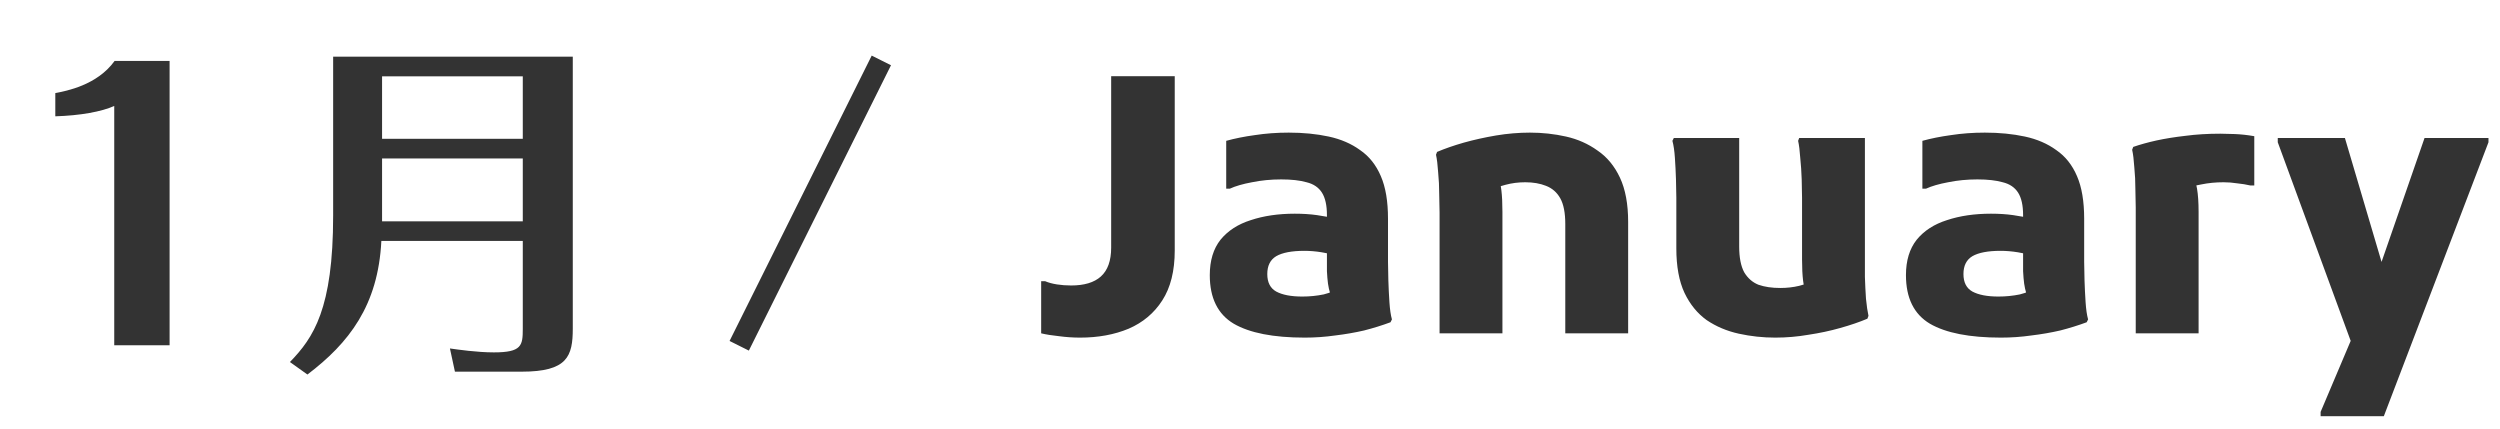 <svg width="105" height="18" viewBox="0 0 105 18" fill="none" xmlns="http://www.w3.org/2000/svg">
<path d="M4.798 14.5V4.45C4.273 4.69 3.358 4.855 2.323 4.885V3.91C2.788 3.82 4.078 3.58 4.813 2.56H7.123V14.5H4.798ZM13.992 2.38H24.057V13.795C24.057 14.965 23.832 15.61 21.912 15.61H19.107L18.897 14.635C19.212 14.68 20.037 14.8 20.742 14.8C21.912 14.8 21.957 14.515 21.957 13.81V10.12H16.017C15.882 12.835 14.652 14.41 12.912 15.73L12.177 15.205C13.167 14.185 13.992 12.97 13.992 9.055V2.38ZM21.957 5.83V3.205H16.047V5.83H21.957ZM21.957 9.295V6.655H16.047V9.295H21.957ZM36.612 2.335L37.422 2.74L31.452 14.725L30.642 14.32L36.612 2.335Z" fill="#333333"/>
<path d="M43.729 11.81H43.894C44.034 11.87 44.199 11.915 44.389 11.945C44.579 11.975 44.779 11.99 44.989 11.99C45.539 11.99 45.954 11.865 46.234 11.615C46.524 11.355 46.669 10.95 46.669 10.4V3.2H49.339V10.52C49.339 11.38 49.164 12.08 48.814 12.62C48.474 13.15 48.004 13.545 47.404 13.805C46.804 14.055 46.124 14.18 45.364 14.18C45.074 14.18 44.779 14.16 44.479 14.12C44.189 14.09 43.939 14.05 43.729 14V11.81ZM54.801 14.18C53.481 14.18 52.486 13.985 51.816 13.595C51.146 13.195 50.811 12.515 50.811 11.555C50.811 10.945 50.961 10.45 51.261 10.07C51.571 9.69 51.996 9.415 52.536 9.245C53.076 9.065 53.691 8.975 54.381 8.975C54.721 8.975 55.031 8.995 55.311 9.035C55.591 9.075 55.856 9.125 56.106 9.185V10.73C55.956 10.68 55.756 10.635 55.506 10.595C55.256 10.555 55.016 10.535 54.786 10.535C54.256 10.535 53.861 10.61 53.601 10.76C53.351 10.91 53.226 11.16 53.226 11.51C53.226 11.86 53.351 12.105 53.601 12.245C53.861 12.385 54.226 12.455 54.696 12.455C55.006 12.455 55.306 12.425 55.596 12.365C55.886 12.295 56.131 12.18 56.331 12.02L56.031 12.755C55.961 12.595 55.906 12.45 55.866 12.32C55.826 12.19 55.796 12.055 55.776 11.915C55.756 11.765 55.741 11.59 55.731 11.39C55.731 11.18 55.731 10.92 55.731 10.61V9.035C55.731 8.625 55.661 8.31 55.521 8.09C55.381 7.87 55.166 7.725 54.876 7.655C54.596 7.575 54.241 7.535 53.811 7.535C53.381 7.535 52.971 7.575 52.581 7.655C52.201 7.725 51.891 7.815 51.651 7.925H51.501V5.915C51.861 5.815 52.261 5.735 52.701 5.675C53.151 5.605 53.626 5.57 54.126 5.57C54.736 5.57 55.296 5.625 55.806 5.735C56.316 5.845 56.756 6.035 57.126 6.305C57.506 6.565 57.796 6.93 57.996 7.4C58.196 7.86 58.296 8.455 58.296 9.185V11C58.296 11.21 58.301 11.47 58.311 11.78C58.321 12.09 58.336 12.395 58.356 12.695C58.376 12.995 58.411 13.235 58.461 13.415L58.401 13.535C58.051 13.665 57.681 13.78 57.291 13.88C56.901 13.97 56.496 14.04 56.076 14.09C55.656 14.15 55.231 14.18 54.801 14.18ZM60.462 14V8.93C60.462 8.73 60.457 8.475 60.447 8.165C60.447 7.845 60.432 7.535 60.402 7.235C60.382 6.925 60.352 6.68 60.312 6.5L60.357 6.38C60.687 6.24 61.062 6.11 61.482 5.99C61.912 5.87 62.362 5.77 62.832 5.69C63.312 5.61 63.787 5.57 64.257 5.57C64.777 5.57 65.282 5.625 65.772 5.735C66.262 5.845 66.702 6.04 67.092 6.32C67.492 6.59 67.807 6.97 68.037 7.46C68.267 7.95 68.382 8.57 68.382 9.32V14H65.742V9.41C65.742 8.94 65.672 8.58 65.532 8.33C65.392 8.08 65.192 7.905 64.932 7.805C64.682 7.705 64.392 7.655 64.062 7.655C63.772 7.655 63.497 7.69 63.237 7.76C62.977 7.83 62.742 7.9 62.532 7.97L62.907 7.385C62.977 7.535 63.027 7.735 63.057 7.985C63.087 8.225 63.102 8.53 63.102 8.9V14H60.462ZM74.561 14.18C74.041 14.18 73.531 14.125 73.031 14.015C72.531 13.905 72.081 13.715 71.681 13.445C71.291 13.165 70.981 12.785 70.751 12.305C70.521 11.815 70.406 11.19 70.406 10.43V8.3C70.406 8.1 70.401 7.845 70.391 7.535C70.381 7.225 70.366 6.925 70.346 6.635C70.326 6.335 70.291 6.095 70.241 5.915L70.301 5.795H73.046V10.355C73.046 10.815 73.116 11.175 73.256 11.435C73.406 11.685 73.606 11.86 73.856 11.96C74.116 12.05 74.421 12.095 74.771 12.095C75.051 12.095 75.316 12.065 75.566 12.005C75.816 11.935 76.041 11.87 76.241 11.81L75.881 12.38C75.811 12.23 75.761 12.035 75.731 11.795C75.701 11.555 75.686 11.255 75.686 10.895V8.3C75.686 8.1 75.681 7.845 75.671 7.535C75.661 7.225 75.641 6.925 75.611 6.635C75.591 6.335 75.561 6.095 75.521 5.915L75.566 5.795H78.326V10.85C78.326 11.05 78.326 11.31 78.326 11.63C78.336 11.94 78.351 12.245 78.371 12.545C78.401 12.845 78.436 13.085 78.476 13.265L78.431 13.385C78.101 13.525 77.721 13.655 77.291 13.775C76.871 13.895 76.426 13.99 75.956 14.06C75.496 14.14 75.031 14.18 74.561 14.18ZM84.04 14.18C82.72 14.18 81.725 13.985 81.055 13.595C80.385 13.195 80.05 12.515 80.05 11.555C80.05 10.945 80.2 10.45 80.5 10.07C80.81 9.69 81.235 9.415 81.775 9.245C82.315 9.065 82.93 8.975 83.62 8.975C83.96 8.975 84.27 8.995 84.55 9.035C84.83 9.075 85.095 9.125 85.345 9.185V10.73C85.195 10.68 84.995 10.635 84.745 10.595C84.495 10.555 84.255 10.535 84.025 10.535C83.495 10.535 83.1 10.61 82.84 10.76C82.59 10.91 82.465 11.16 82.465 11.51C82.465 11.86 82.59 12.105 82.84 12.245C83.1 12.385 83.465 12.455 83.935 12.455C84.245 12.455 84.545 12.425 84.835 12.365C85.125 12.295 85.37 12.18 85.57 12.02L85.27 12.755C85.2 12.595 85.145 12.45 85.105 12.32C85.065 12.19 85.035 12.055 85.015 11.915C84.995 11.765 84.98 11.59 84.97 11.39C84.97 11.18 84.97 10.92 84.97 10.61V9.035C84.97 8.625 84.9 8.31 84.76 8.09C84.62 7.87 84.405 7.725 84.115 7.655C83.835 7.575 83.48 7.535 83.05 7.535C82.62 7.535 82.21 7.575 81.82 7.655C81.44 7.725 81.13 7.815 80.89 7.925H80.74V5.915C81.1 5.815 81.5 5.735 81.94 5.675C82.39 5.605 82.865 5.57 83.365 5.57C83.975 5.57 84.535 5.625 85.045 5.735C85.555 5.845 85.995 6.035 86.365 6.305C86.745 6.565 87.035 6.93 87.235 7.4C87.435 7.86 87.535 8.455 87.535 9.185V11C87.535 11.21 87.54 11.47 87.55 11.78C87.56 12.09 87.575 12.395 87.595 12.695C87.615 12.995 87.65 13.235 87.7 13.415L87.64 13.535C87.29 13.665 86.92 13.78 86.53 13.88C86.14 13.97 85.735 14.04 85.315 14.09C84.895 14.15 84.47 14.18 84.04 14.18ZM89.701 14V8.72C89.701 8.52 89.695 8.265 89.686 7.955C89.686 7.635 89.671 7.325 89.641 7.025C89.621 6.715 89.591 6.47 89.55 6.29L89.596 6.17C89.885 6.07 90.21 5.98 90.57 5.9C90.941 5.82 91.346 5.755 91.785 5.705C92.236 5.645 92.725 5.615 93.255 5.615C93.406 5.615 93.606 5.62 93.856 5.63C94.115 5.64 94.391 5.67 94.68 5.72V7.79H94.516C94.346 7.75 94.16 7.72 93.96 7.7C93.77 7.67 93.581 7.655 93.391 7.655C93.061 7.655 92.751 7.685 92.46 7.745C92.171 7.795 91.925 7.865 91.725 7.955L92.085 7.37C92.255 7.61 92.341 8.12 92.341 8.9V14H89.701ZM97.466 17.48V17.3L99.536 12.41L101.831 5.795H104.516V5.975L100.121 17.48H97.466ZM98.921 14.84L95.666 5.975V5.795H98.486L100.331 12.035L98.921 14.84Z" fill="#333333"/>
</svg>
